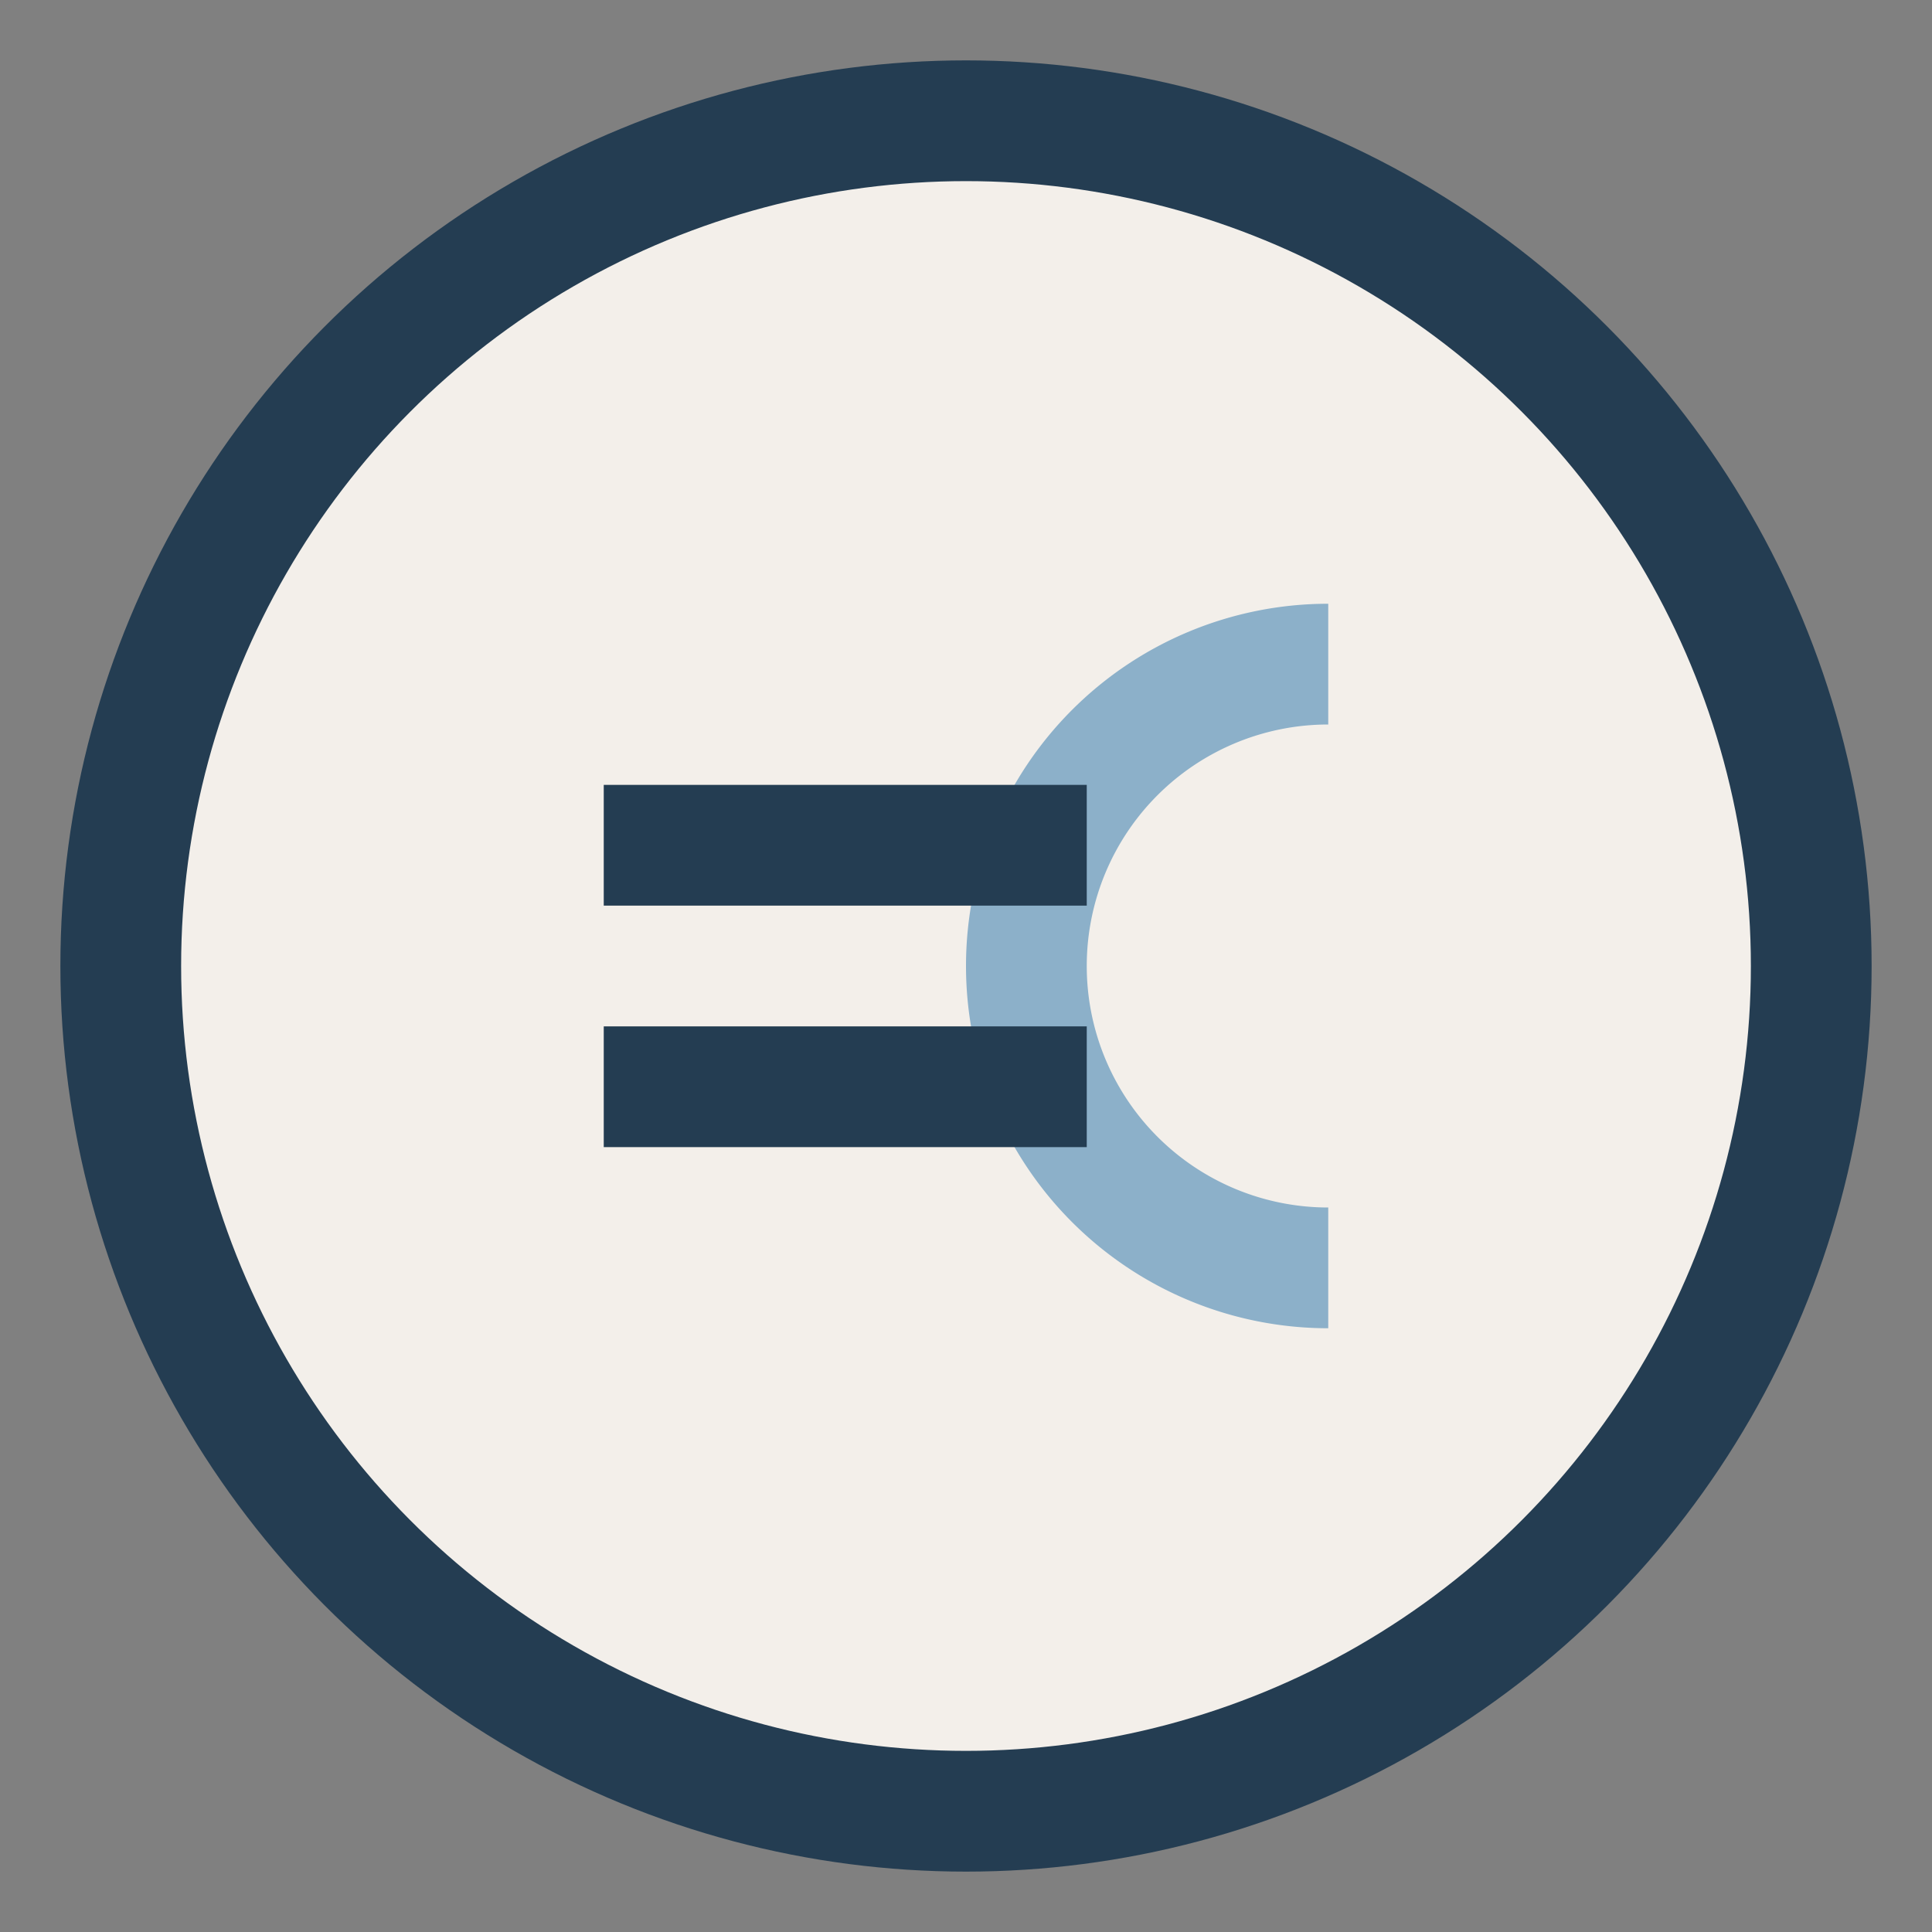 <?xml version="1.0" encoding="UTF-8"?>
<svg xmlns="http://www.w3.org/2000/svg" width="32" height="32" viewBox="0 0 32 32"><rect x="0" y="0" width="32" height="32" fill="#808080" stroke="none"/><circle cx="16" cy="16" r="14" fill="#F3EFEA" stroke="#243D52" stroke-width="2"/><path d="M22 11a5 5 0 1 0 0 10" fill="none" stroke="#8CB0C9" stroke-width="2"/><path d="M10 14h8M10 18h8" fill="none" stroke="#243D52" stroke-width="2"/></svg>